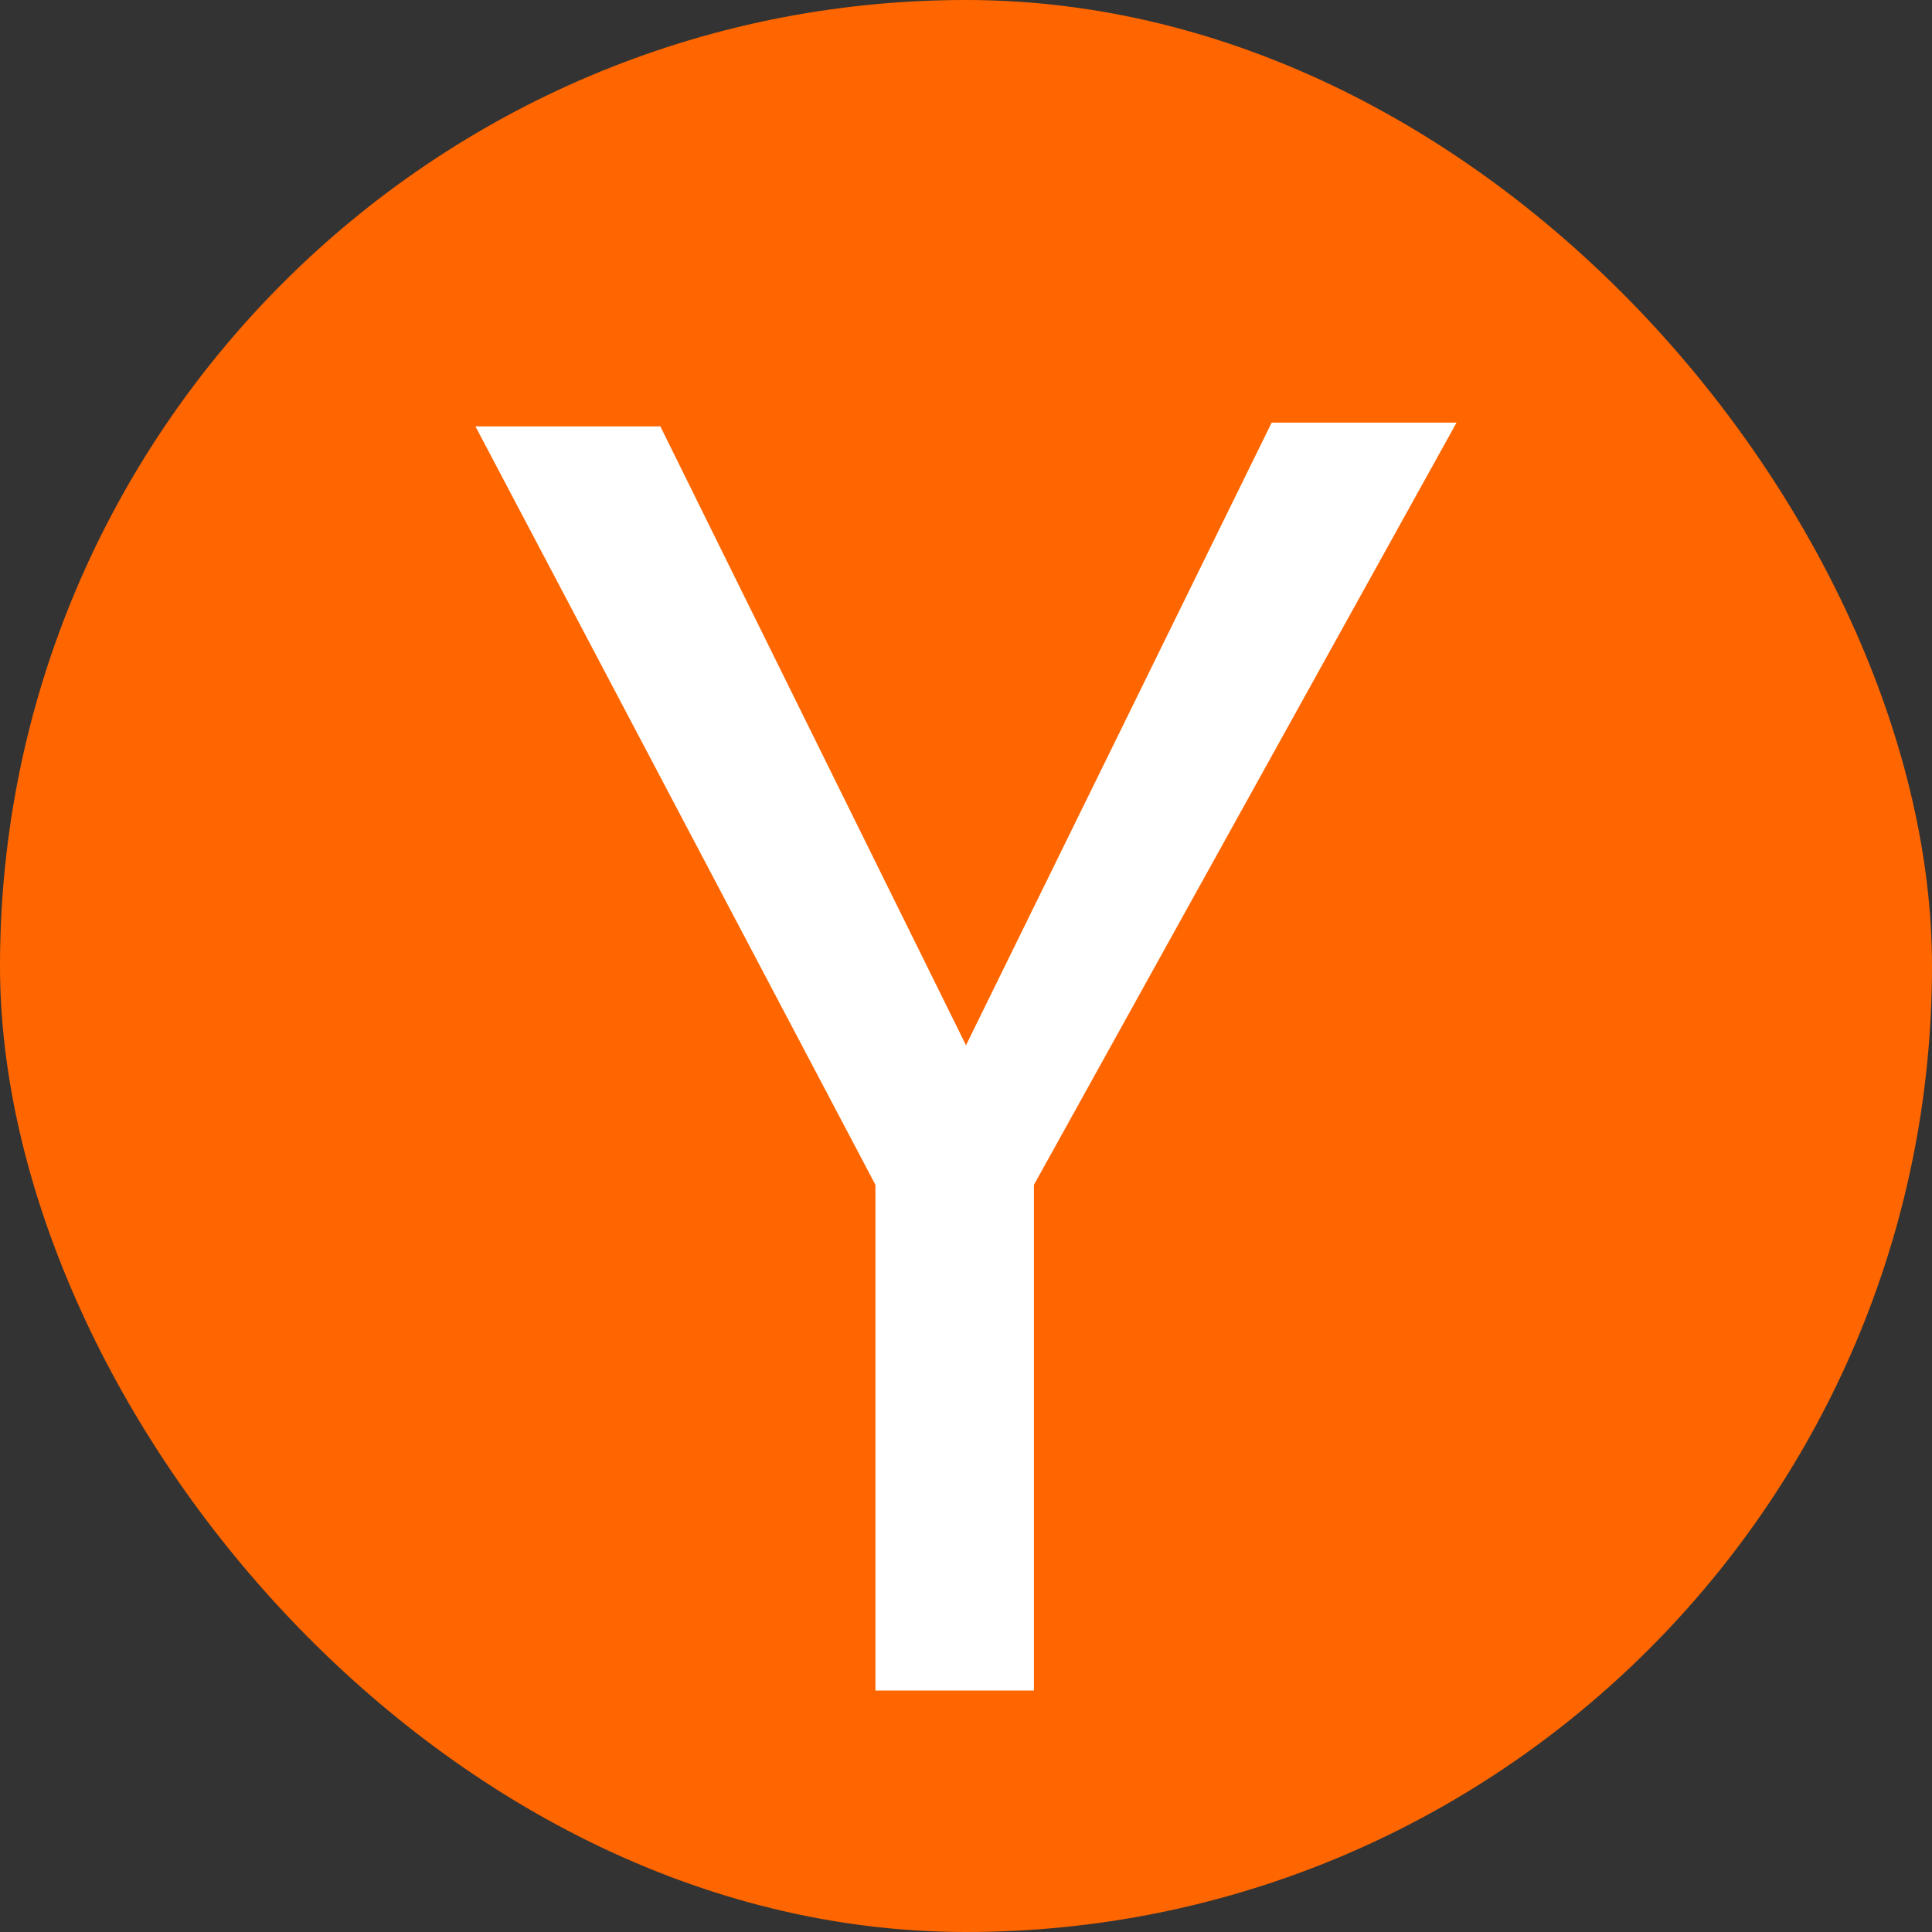 <svg xmlns="http://www.w3.org/2000/svg" width="512" height="512" fill="none"><rect width="100%" height="100%" fill="#333333" stroke="none"/><g clip-path="url(#a)"><path fill="#F60" d="M435.2 0H76.8C34.385 0 0 34.385 0 76.8v358.4C0 477.615 34.385 512 76.8 512h358.4c42.415 0 76.8-34.385 76.8-76.8V76.8C512 34.385 477.615 0 435.2 0z"/><path fill="#fff" d="M126 113h49l81 164 81-165h49L274 314v134h-42V314L126 113z"/></g><defs><clipPath id="a"><rect width="512" height="512" fill="#fff" rx="256"/></clipPath></defs></svg>